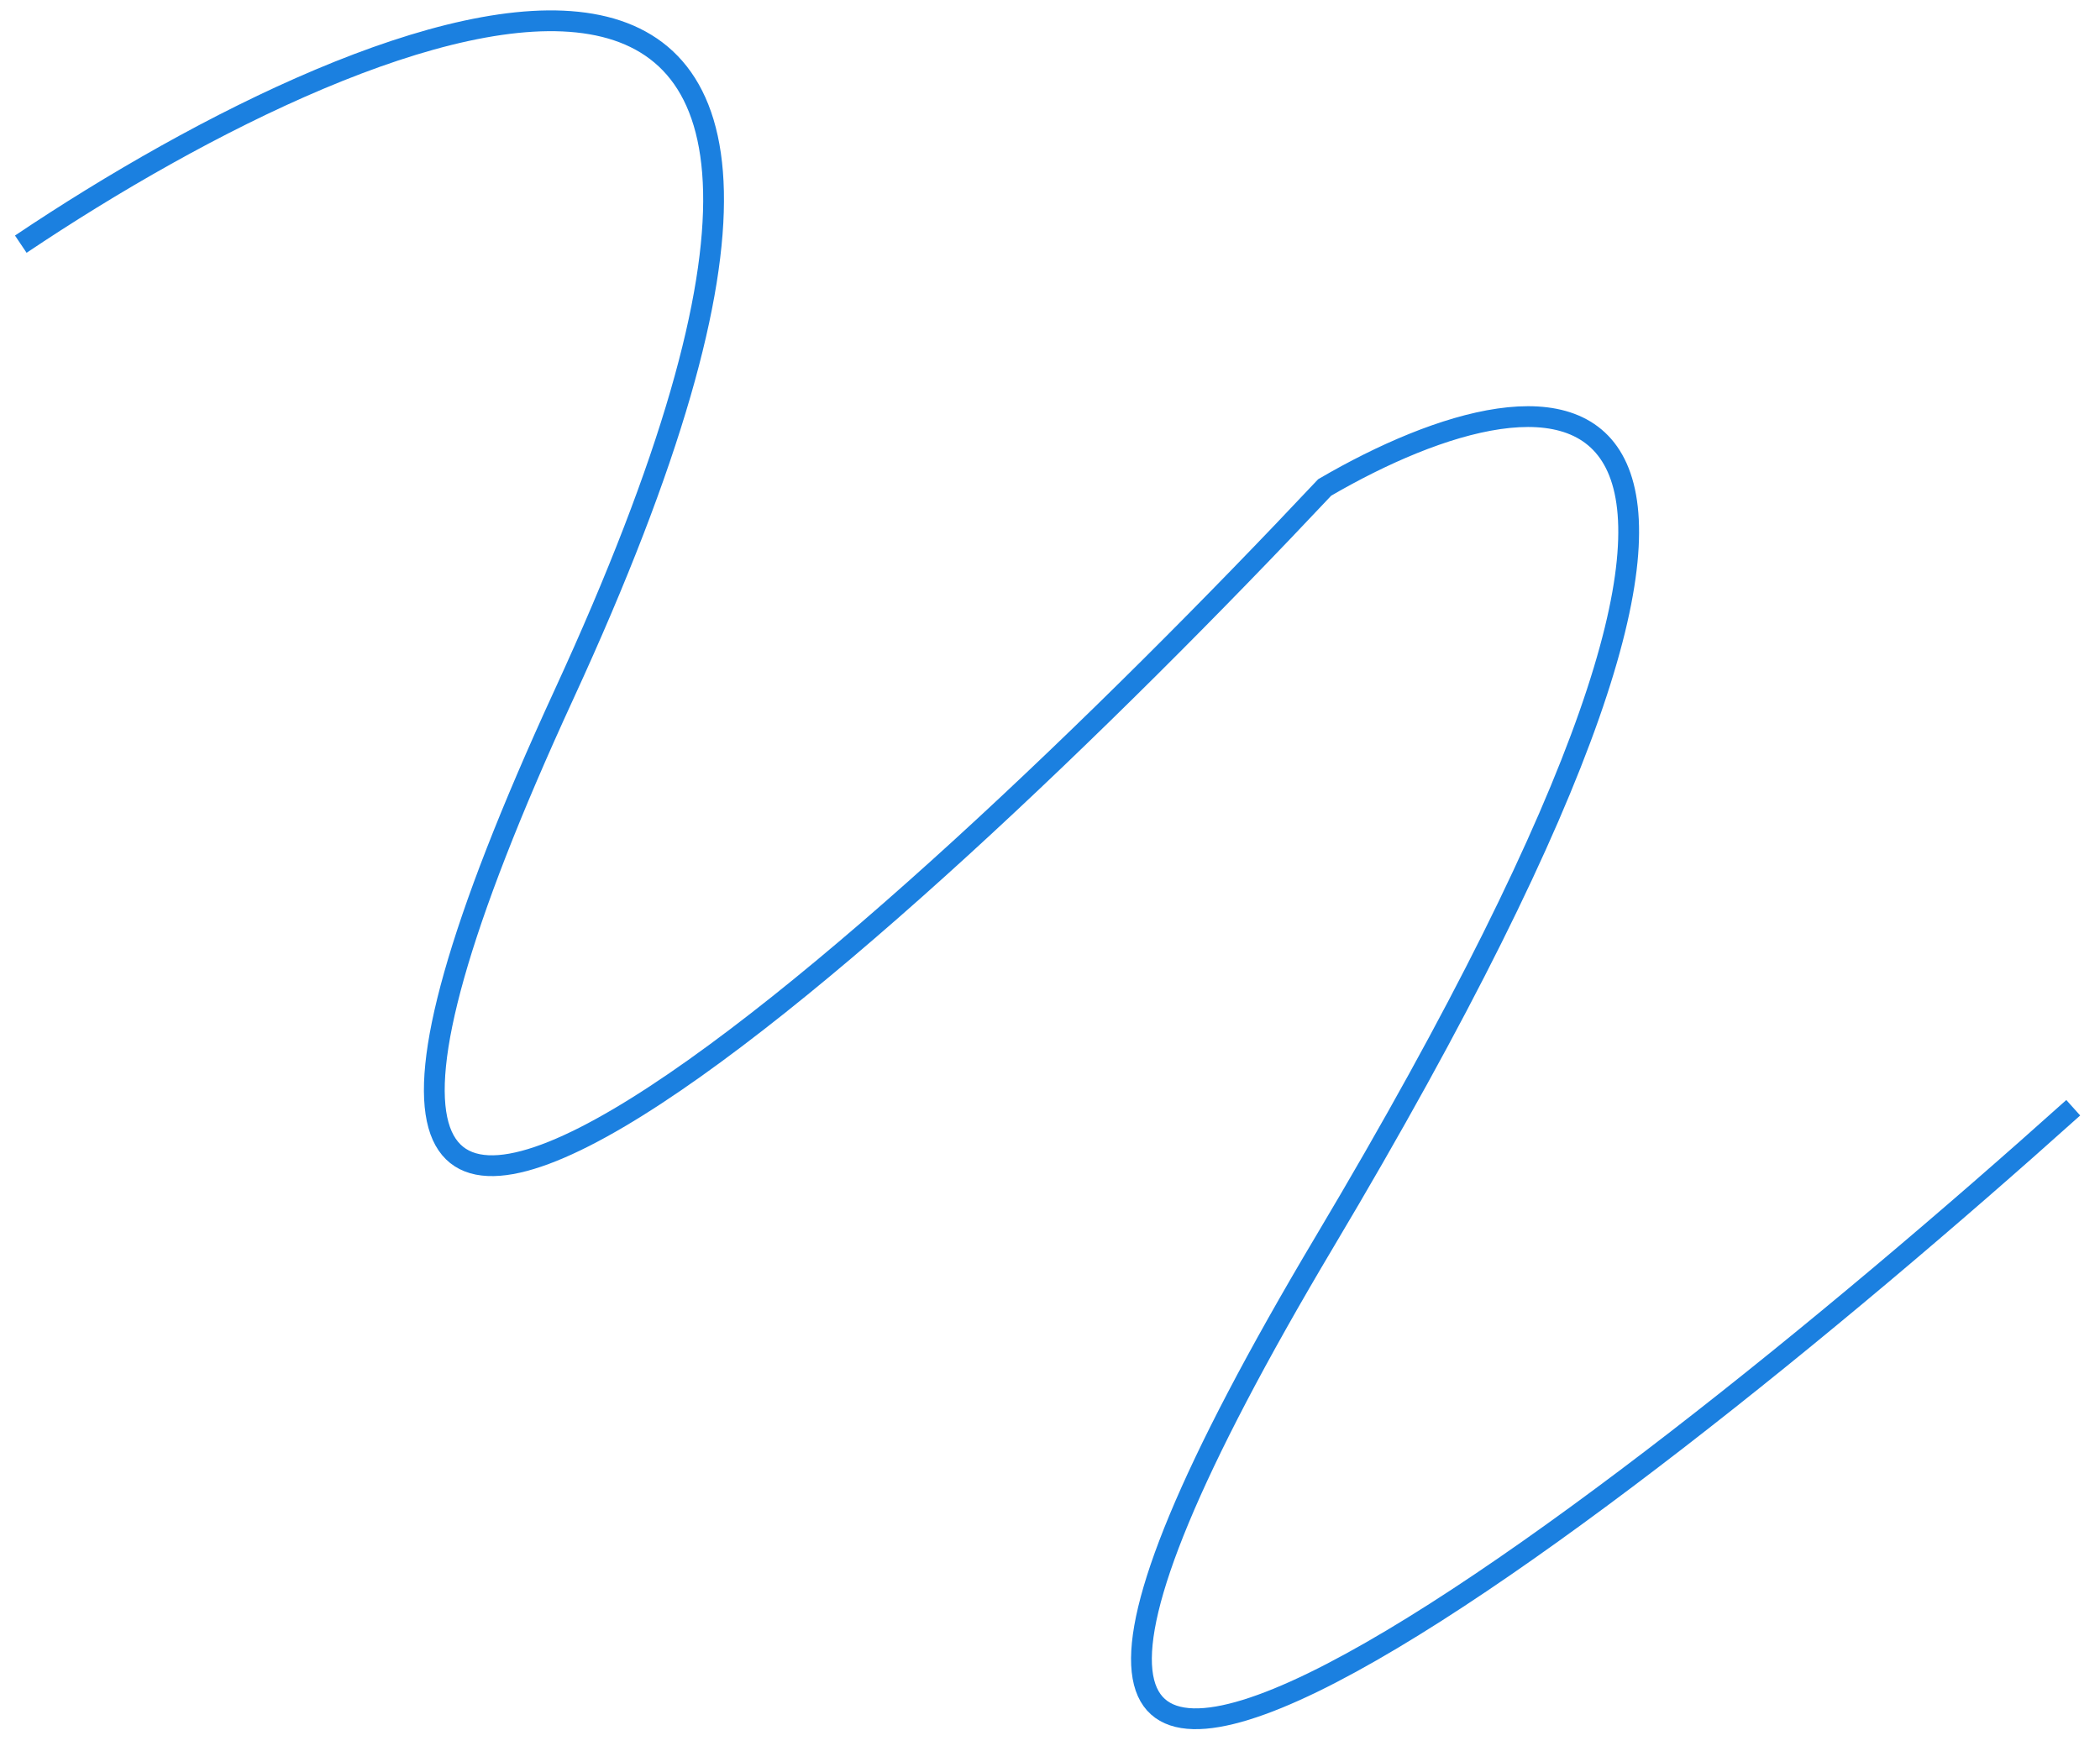 <svg width="101" height="84" viewBox="0 0 101 84" fill="none" xmlns="http://www.w3.org/2000/svg">
<path d="M1 11.746C18.42 0.044 48.034 -12.009 27.13 33.395C6.226 78.799 42.808 45.682 63.712 23.448C74.745 17.012 90.19 15.257 63.712 59.725C37.233 104.192 76.68 73.962 99.713 53.288" stroke="#1B80E0"/>
</svg>
